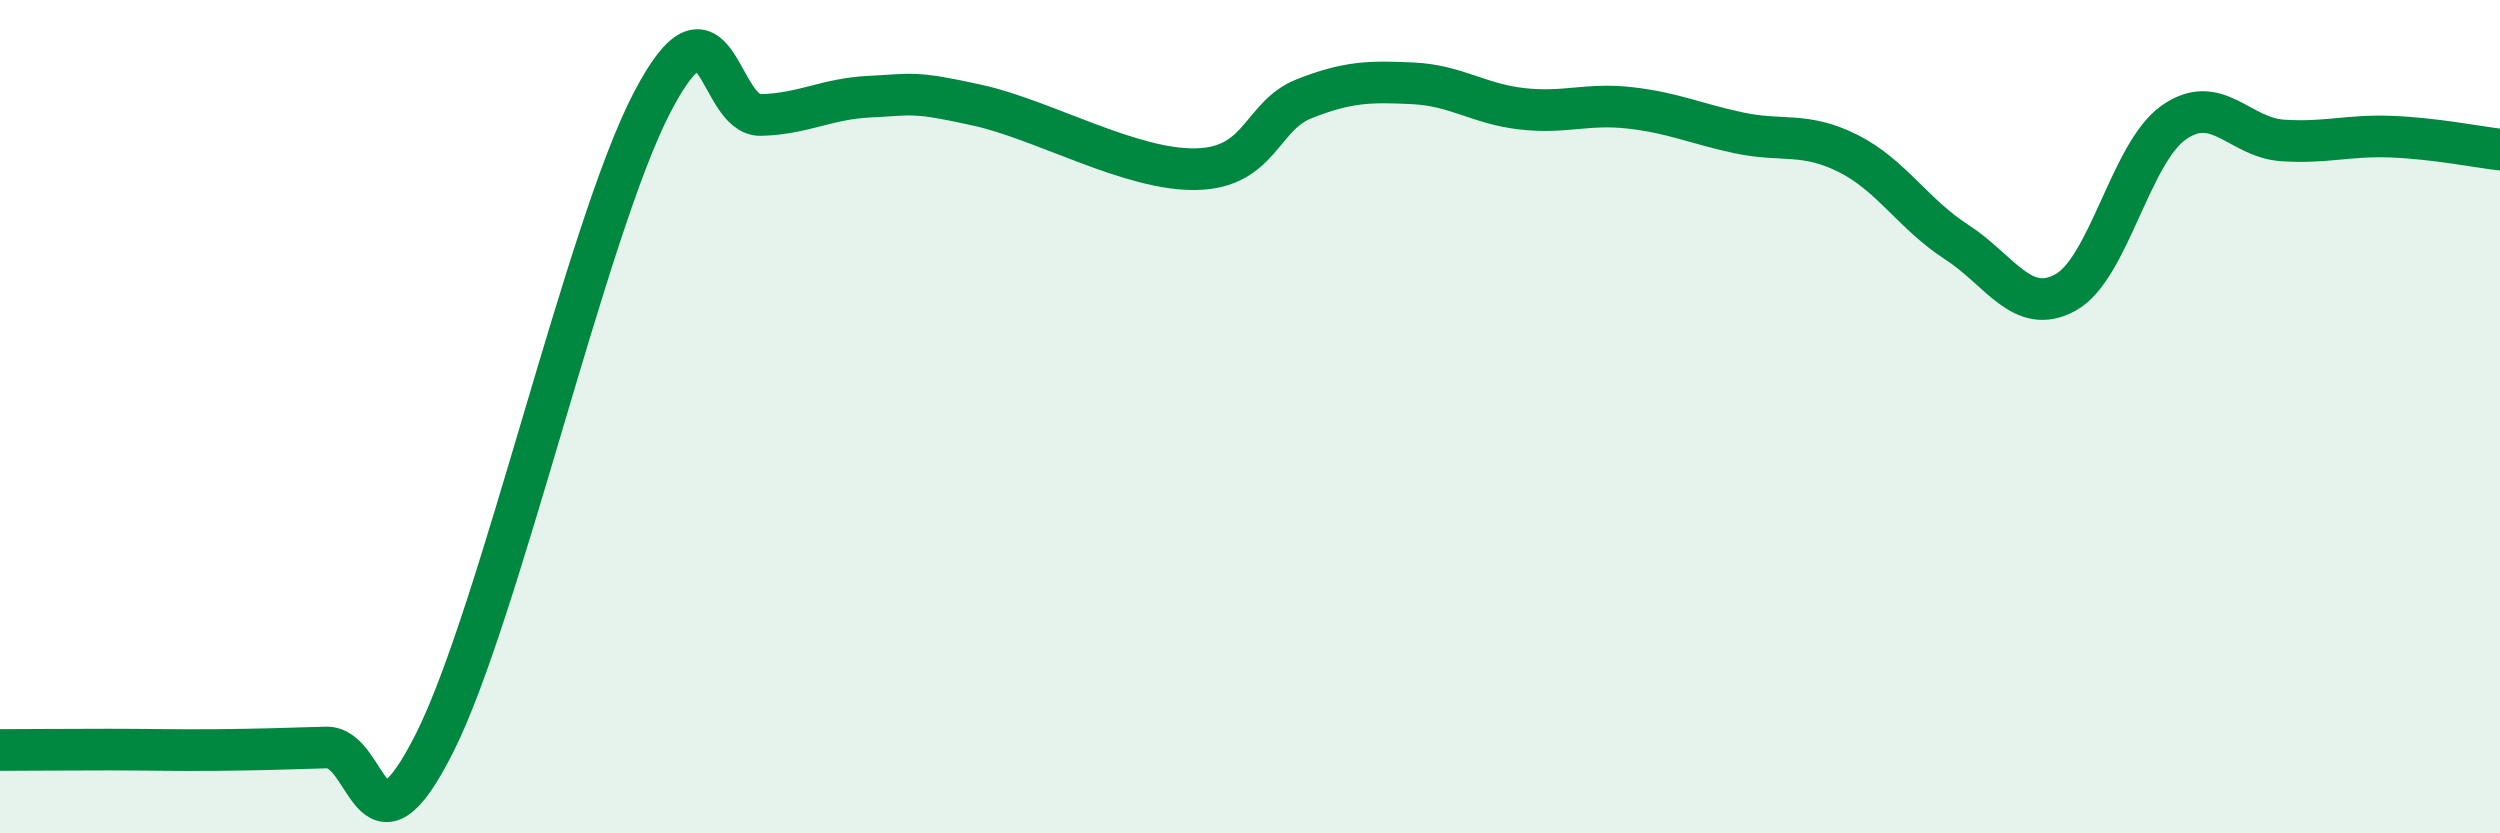 
    <svg width="60" height="20" viewBox="0 0 60 20" xmlns="http://www.w3.org/2000/svg">
      <path
        d="M 0,18 C 0.52,18 1.57,17.99 2.61,17.99 C 3.65,17.99 4.18,18.01 5.22,18 C 6.26,17.99 6.79,17.97 7.83,17.94 C 8.87,17.91 8.87,20.93 10.43,17.83 C 11.99,14.73 14.08,5.47 15.65,2.46 C 17.22,-0.55 17.22,2.79 18.26,2.76 C 19.3,2.73 19.83,2.37 20.87,2.32 C 21.91,2.27 21.91,2.18 23.48,2.53 C 25.05,2.88 27.14,4.09 28.7,4.06 C 30.26,4.03 30.26,2.78 31.3,2.37 C 32.34,1.96 32.87,1.95 33.91,2 C 34.95,2.05 35.48,2.49 36.52,2.61 C 37.56,2.73 38.09,2.47 39.13,2.59 C 40.17,2.71 40.7,2.97 41.74,3.19 C 42.78,3.41 43.31,3.16 44.35,3.68 C 45.39,4.2 45.92,5.14 46.96,5.81 C 48,6.48 48.53,7.59 49.57,7.02 C 50.61,6.45 51.13,3.67 52.17,2.94 C 53.21,2.21 53.74,3.3 54.78,3.37 C 55.82,3.44 56.35,3.24 57.39,3.28 C 58.43,3.32 59.48,3.53 60,3.59L60 20L0 20Z"
        fill="#008740"
        opacity="0.1"
        stroke-linecap="round"
        stroke-linejoin="round"
      />
      <path
        d="M 0,18 C 0.52,18 1.57,17.99 2.61,17.99 C 3.65,17.99 4.18,18.01 5.22,18 C 6.26,17.99 6.79,17.97 7.83,17.94 C 8.87,17.91 8.87,20.93 10.43,17.83 C 11.99,14.73 14.08,5.47 15.65,2.46 C 17.22,-0.55 17.22,2.79 18.26,2.76 C 19.3,2.73 19.83,2.37 20.87,2.32 C 21.91,2.27 21.91,2.18 23.48,2.53 C 25.05,2.88 27.14,4.09 28.7,4.06 C 30.26,4.03 30.26,2.78 31.3,2.37 C 32.34,1.96 32.87,1.95 33.91,2 C 34.95,2.05 35.48,2.49 36.52,2.61 C 37.56,2.73 38.09,2.47 39.13,2.59 C 40.17,2.71 40.7,2.97 41.74,3.19 C 42.78,3.41 43.31,3.16 44.35,3.68 C 45.39,4.2 45.92,5.14 46.96,5.81 C 48,6.48 48.53,7.59 49.57,7.02 C 50.61,6.45 51.13,3.67 52.17,2.94 C 53.21,2.21 53.74,3.3 54.78,3.37 C 55.82,3.44 56.35,3.24 57.39,3.28 C 58.43,3.32 59.48,3.53 60,3.59"
        stroke="#008740"
        stroke-width="1"
        fill="none"
        stroke-linecap="round"
        stroke-linejoin="round"
      />
    </svg>
  